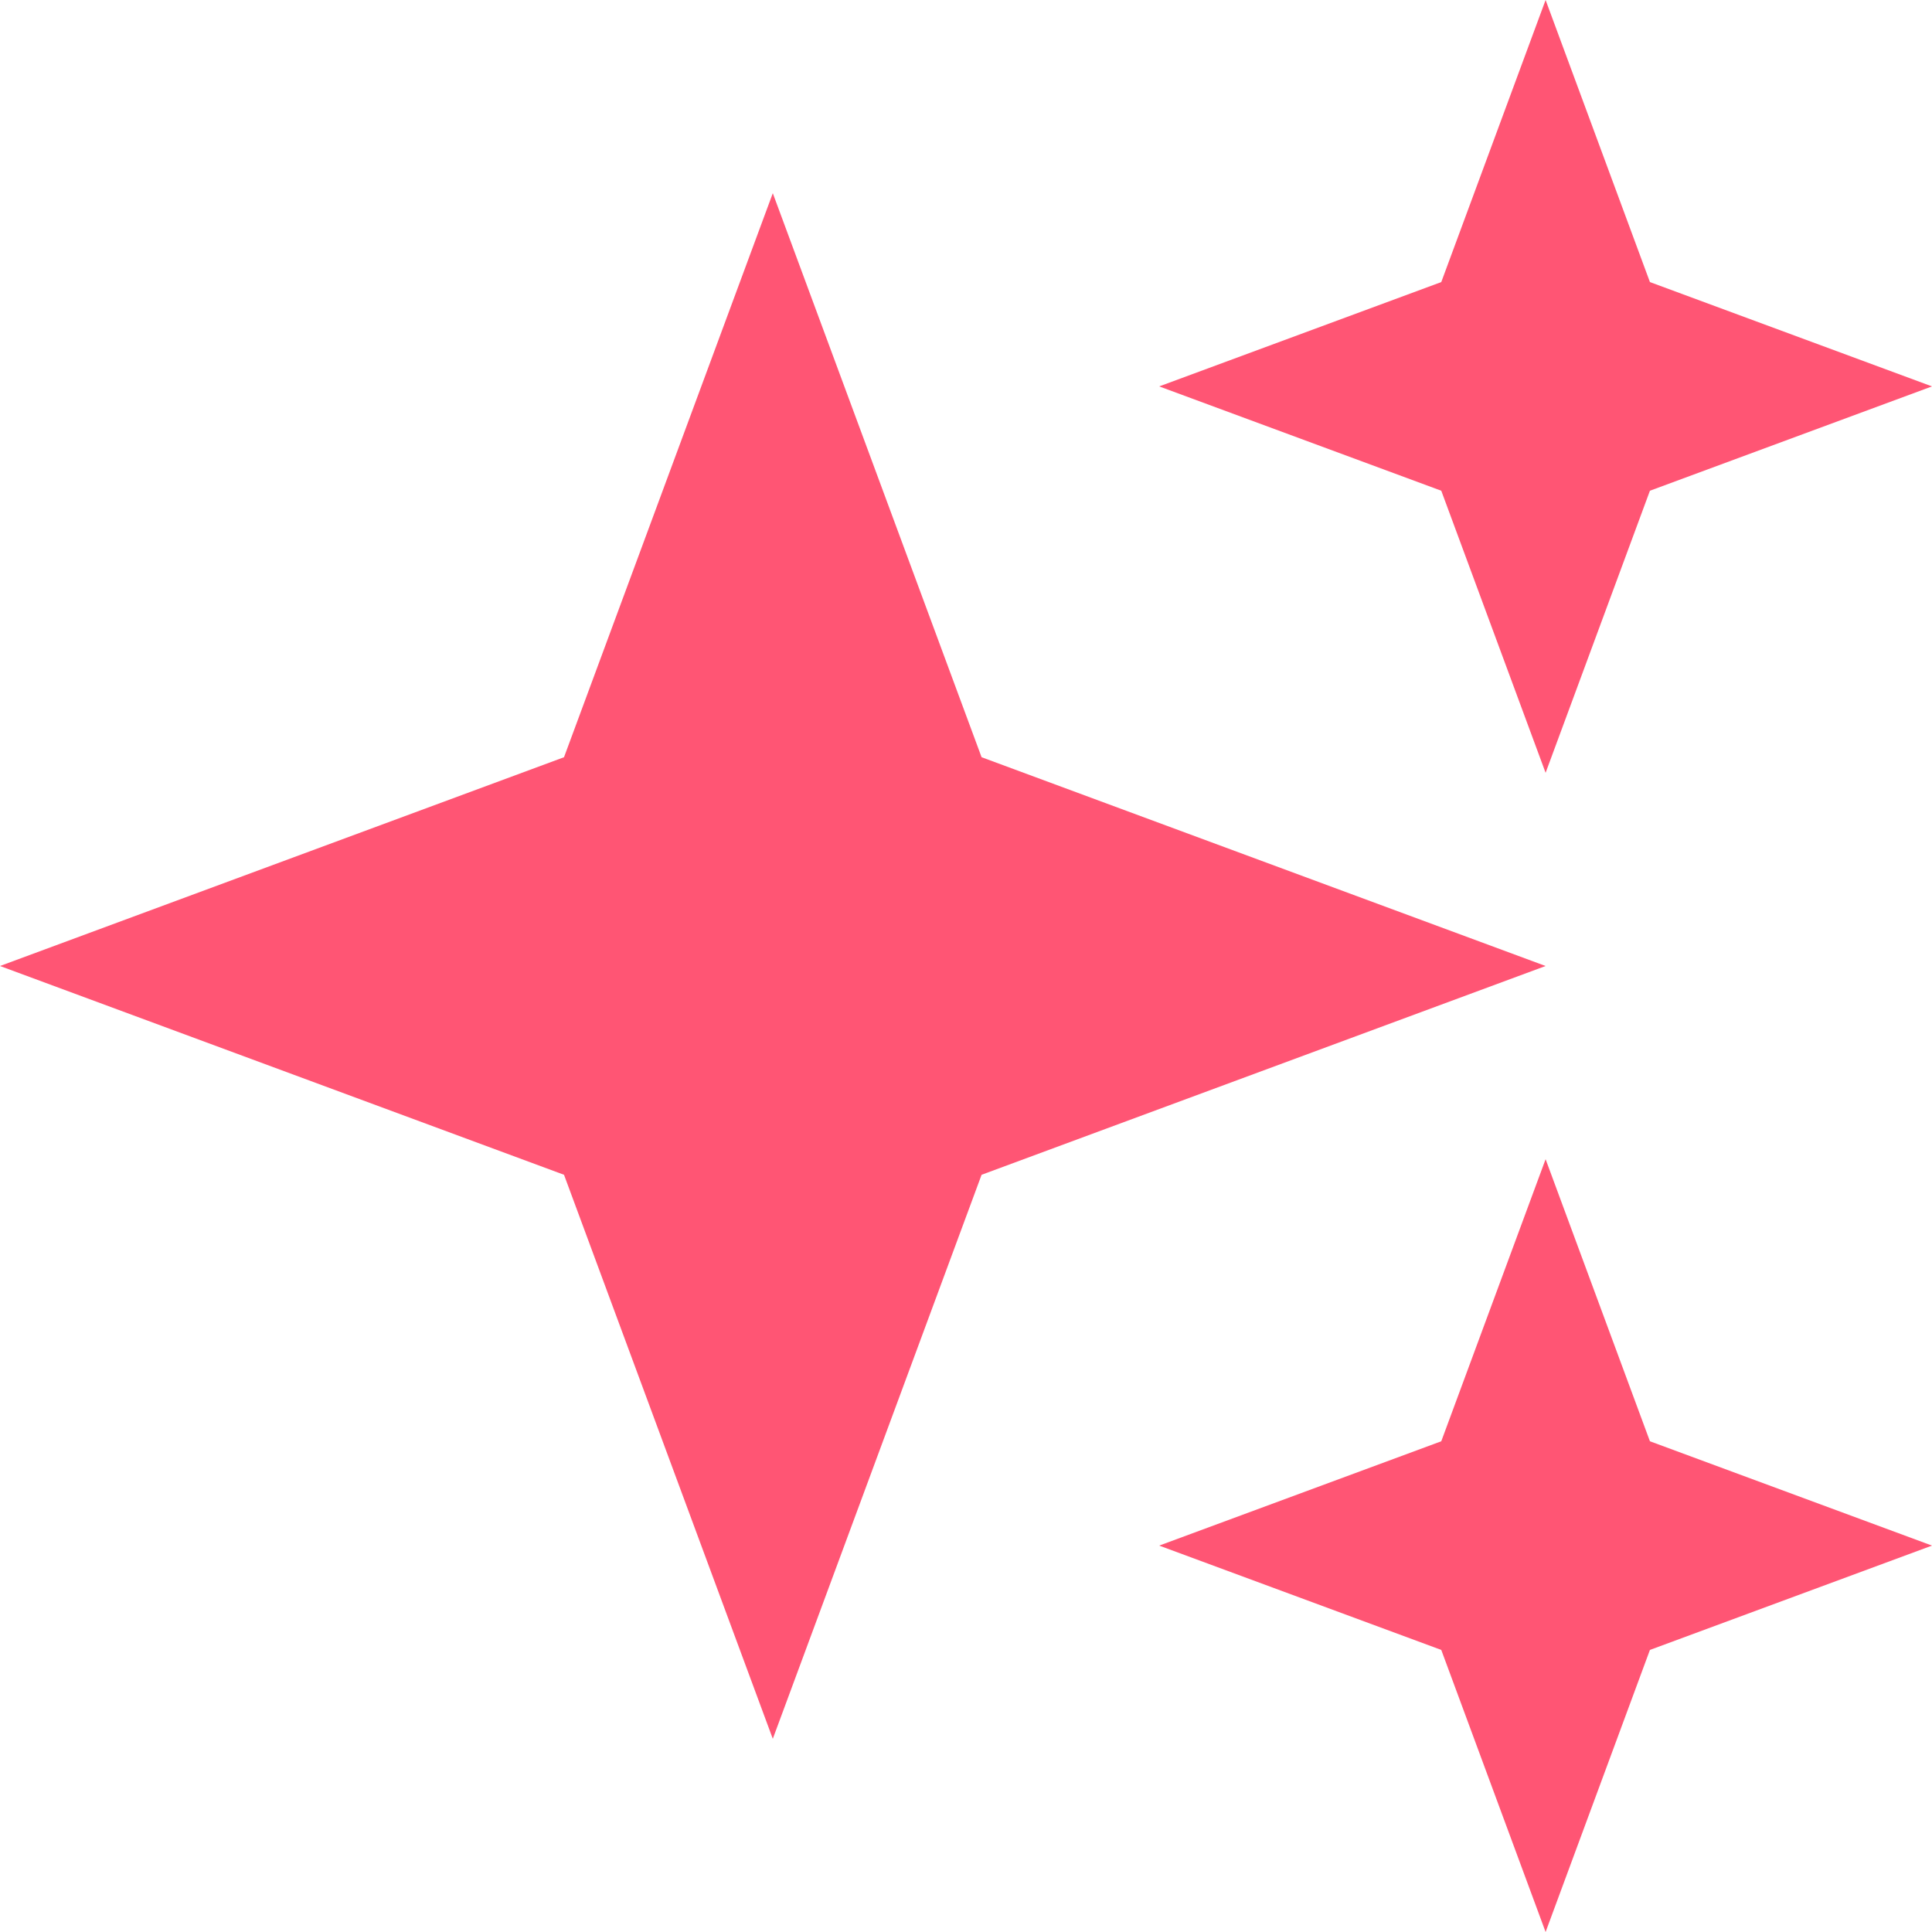 <?xml version="1.0" encoding="utf-8"?>
<svg xmlns="http://www.w3.org/2000/svg" fill="none" height="100%" overflow="visible" preserveAspectRatio="none" style="display: block;" viewBox="0 0 15 15" width="100%">
<g id="Icon / Trial">
<path d="M6 1.5L7.621 5.879L12 7.5L7.621 9.121L6 13.5L4.379 9.121L0 7.5L4.379 5.879L6 1.5Z" fill="#FF5574" id="Star"/>
<path d="M12 0L12.81 2.19L15 3L12.81 3.81L12 6L11.19 3.81L9 3L11.19 2.19L12 0Z" fill="#FF5574" id="Star_2"/>
<path d="M12 9L12.81 11.19L15 12L12.81 12.81L12 15L11.19 12.81L9 12L11.19 11.19L12 9Z" fill="#FF5574" id="Star_3"/>
</g>
</svg>
